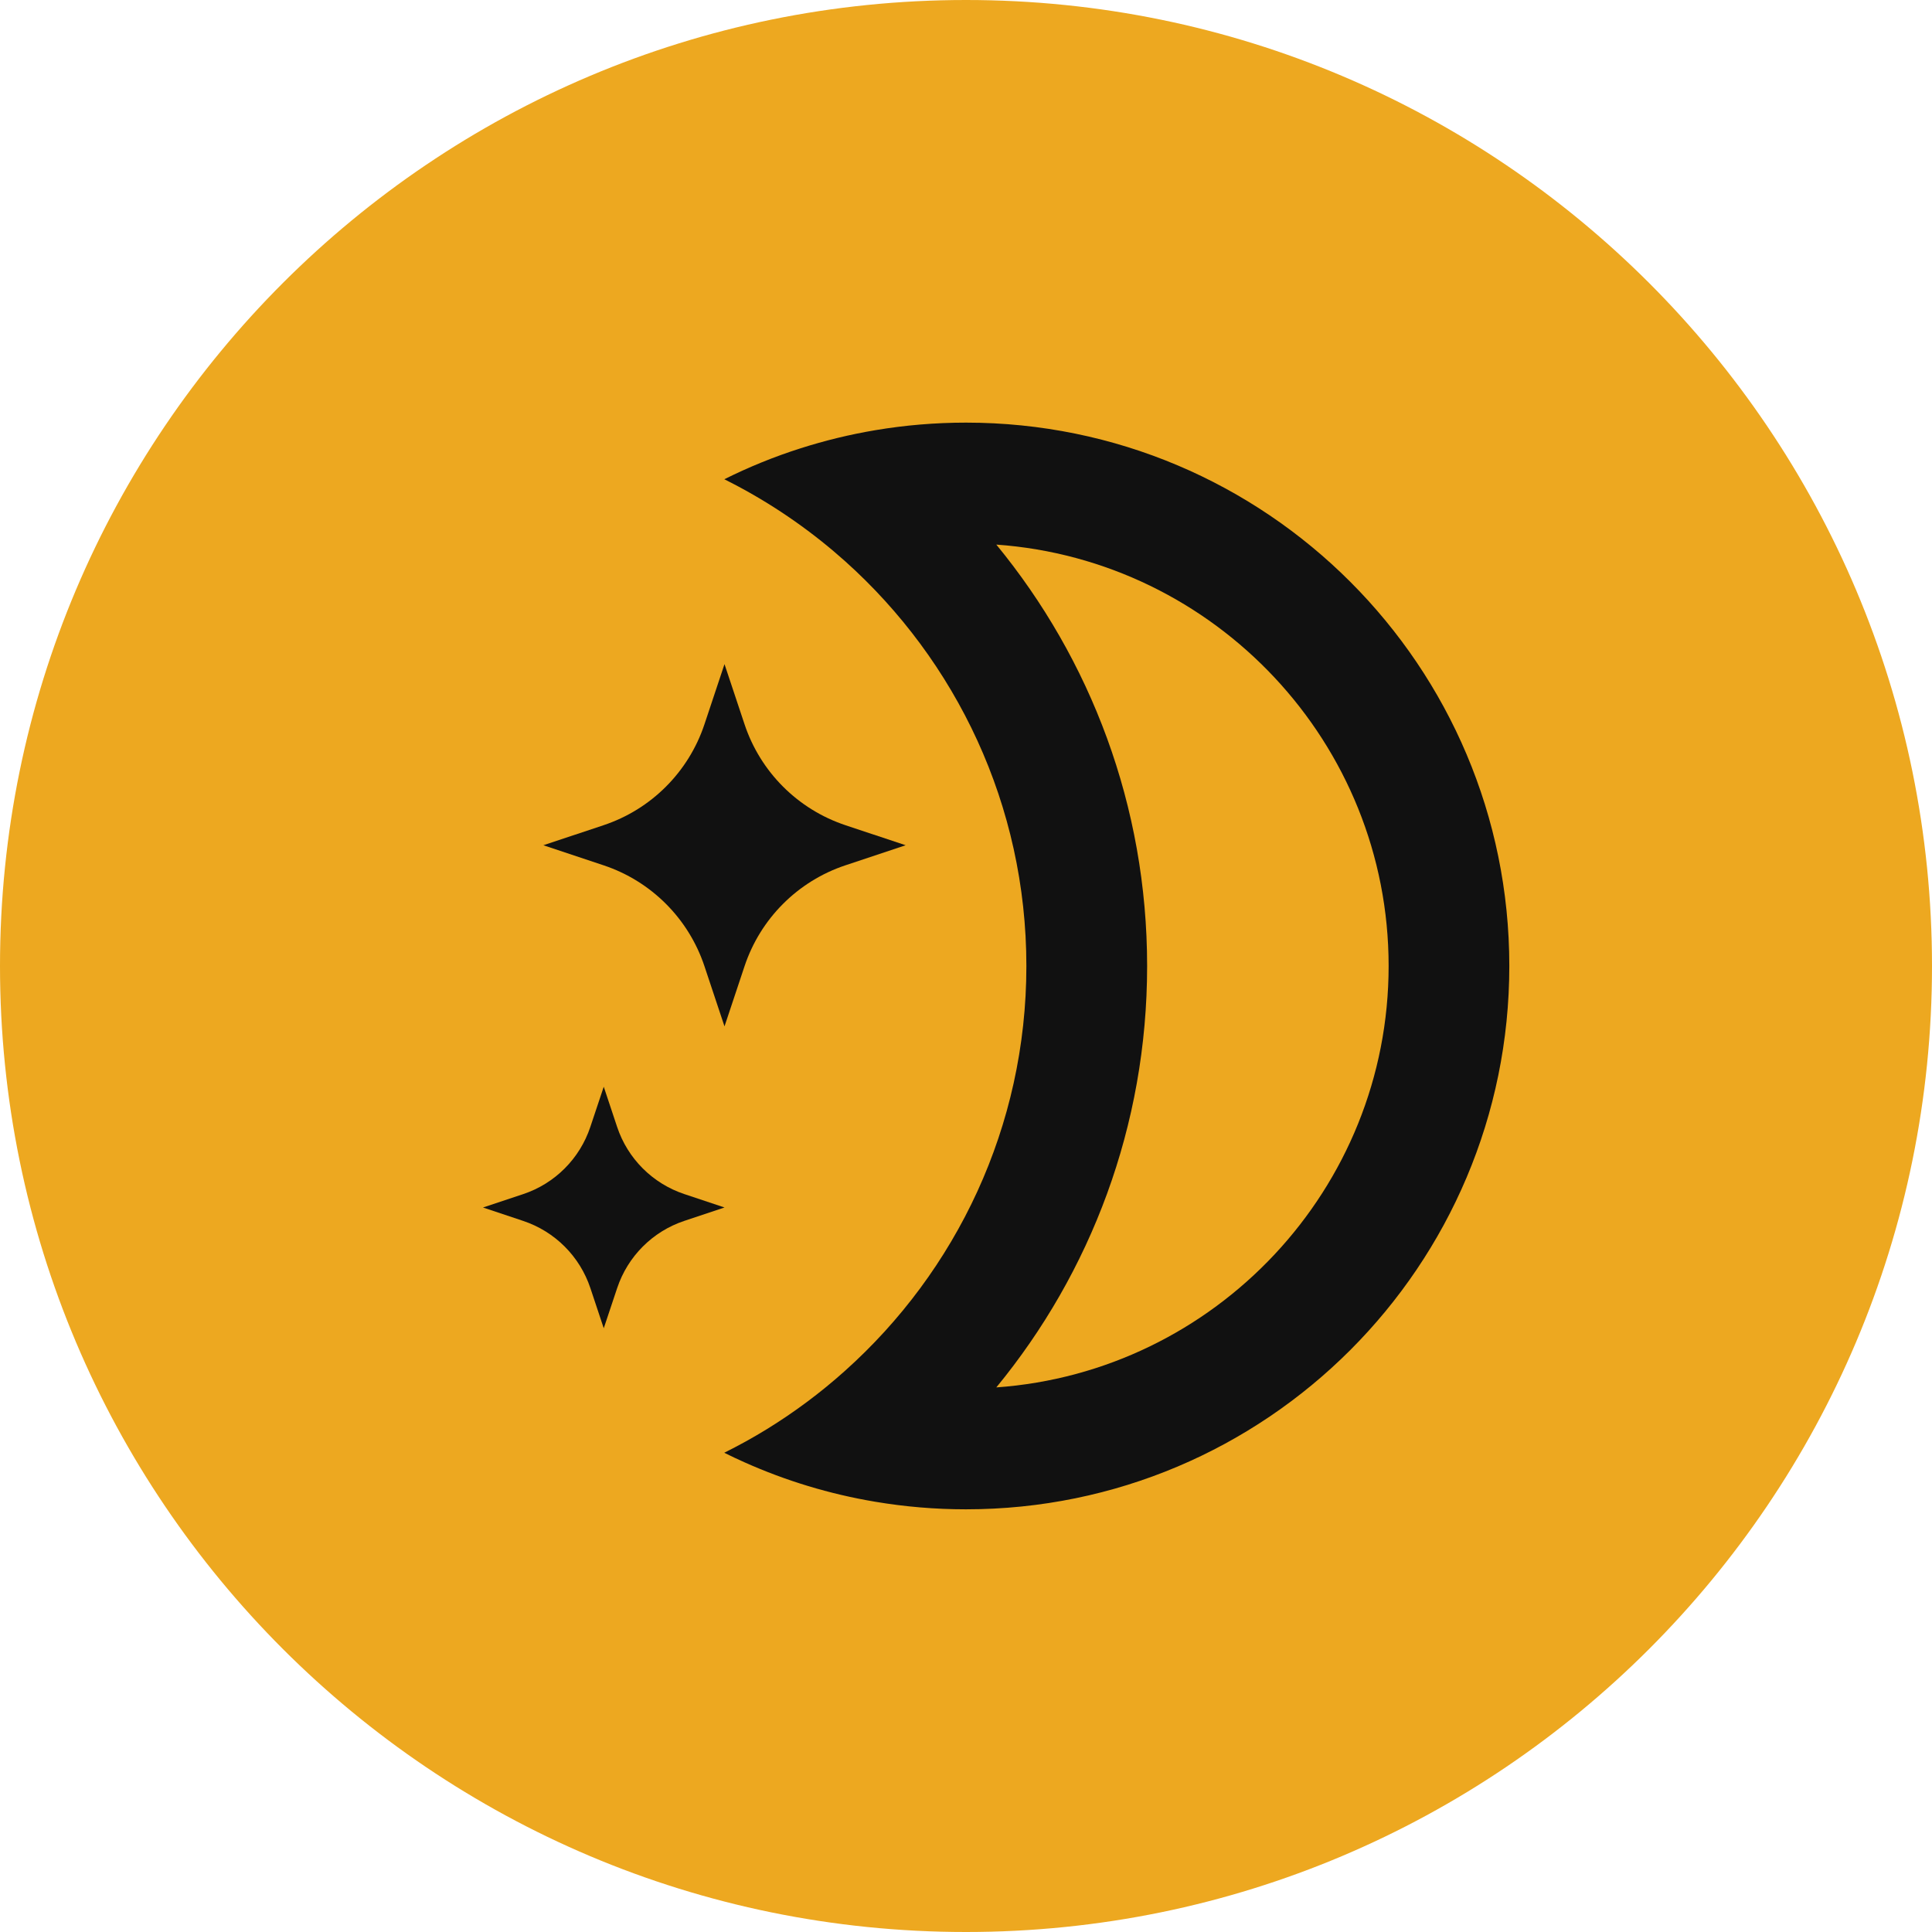 <svg width="100" height="100" viewBox="0 0 100 100" fill="none" xmlns="http://www.w3.org/2000/svg">
<g clip-path="url(#clip0_505_4875)">
<path d="M50 100C77.614 100 100 77.614 100 50C100 22.386 77.614 0 50 0C22.386 0 0 22.386 0 50C0 77.614 22.386 100 50 100Z" fill="#EDA820"/>
<path d="M50 21.875C48.403 21.875 46.834 22.009 45.309 22.266C43.988 22.488 42.694 22.803 41.441 23.203C40.075 23.637 38.756 24.175 37.491 24.806C39.525 25.819 41.422 27.072 43.141 28.525C43.341 28.697 43.541 28.869 43.738 29.044C49.494 34.197 53.125 41.681 53.125 50C53.125 58.319 49.494 65.803 43.734 70.956C42.472 72.088 41.106 73.106 39.653 73.997C38.95 74.428 38.228 74.825 37.487 75.194C37.831 75.366 38.181 75.531 38.534 75.688C40.666 76.641 42.934 77.334 45.306 77.731C46.831 77.987 48.397 78.122 49.997 78.122C65.531 78.122 78.122 65.531 78.122 49.997C78.122 34.462 65.534 21.875 50 21.875ZM51.569 71.812C56.447 65.878 59.375 58.281 59.375 50C59.375 41.719 56.447 34.122 51.569 28.188C62.9 28.994 71.875 38.466 71.875 50C71.875 61.534 62.9 71.006 51.569 71.812Z" fill="#111111"/>
<path d="M36.462 50.009L37.5 53.125L38.538 50.009C39.359 47.544 41.294 45.609 43.759 44.788L46.875 43.75L43.759 42.712C41.294 41.891 39.359 39.956 38.538 37.491L37.5 34.375L36.462 37.491C35.641 39.956 33.706 41.891 31.241 42.712L28.125 43.75L31.241 44.788C33.706 45.609 35.641 47.544 36.462 50.009Z" fill="#111111"/>
<path d="M35.422 61.806C33.778 61.259 32.487 59.969 31.941 58.325L31.25 56.25L30.556 58.328C30.009 59.972 28.719 61.263 27.075 61.809L25 62.5L27.078 63.194C28.722 63.741 30.012 65.031 30.559 66.675L31.25 68.75L31.944 66.672C32.491 65.028 33.781 63.737 35.425 63.191L37.5 62.5L35.422 61.806Z" fill="#111111"/>
</g>
<defs>
<clipPath id="clip0_505_4875">
<rect width="100" height="100" fill="white"/>
</clipPath>
</defs>
</svg>
